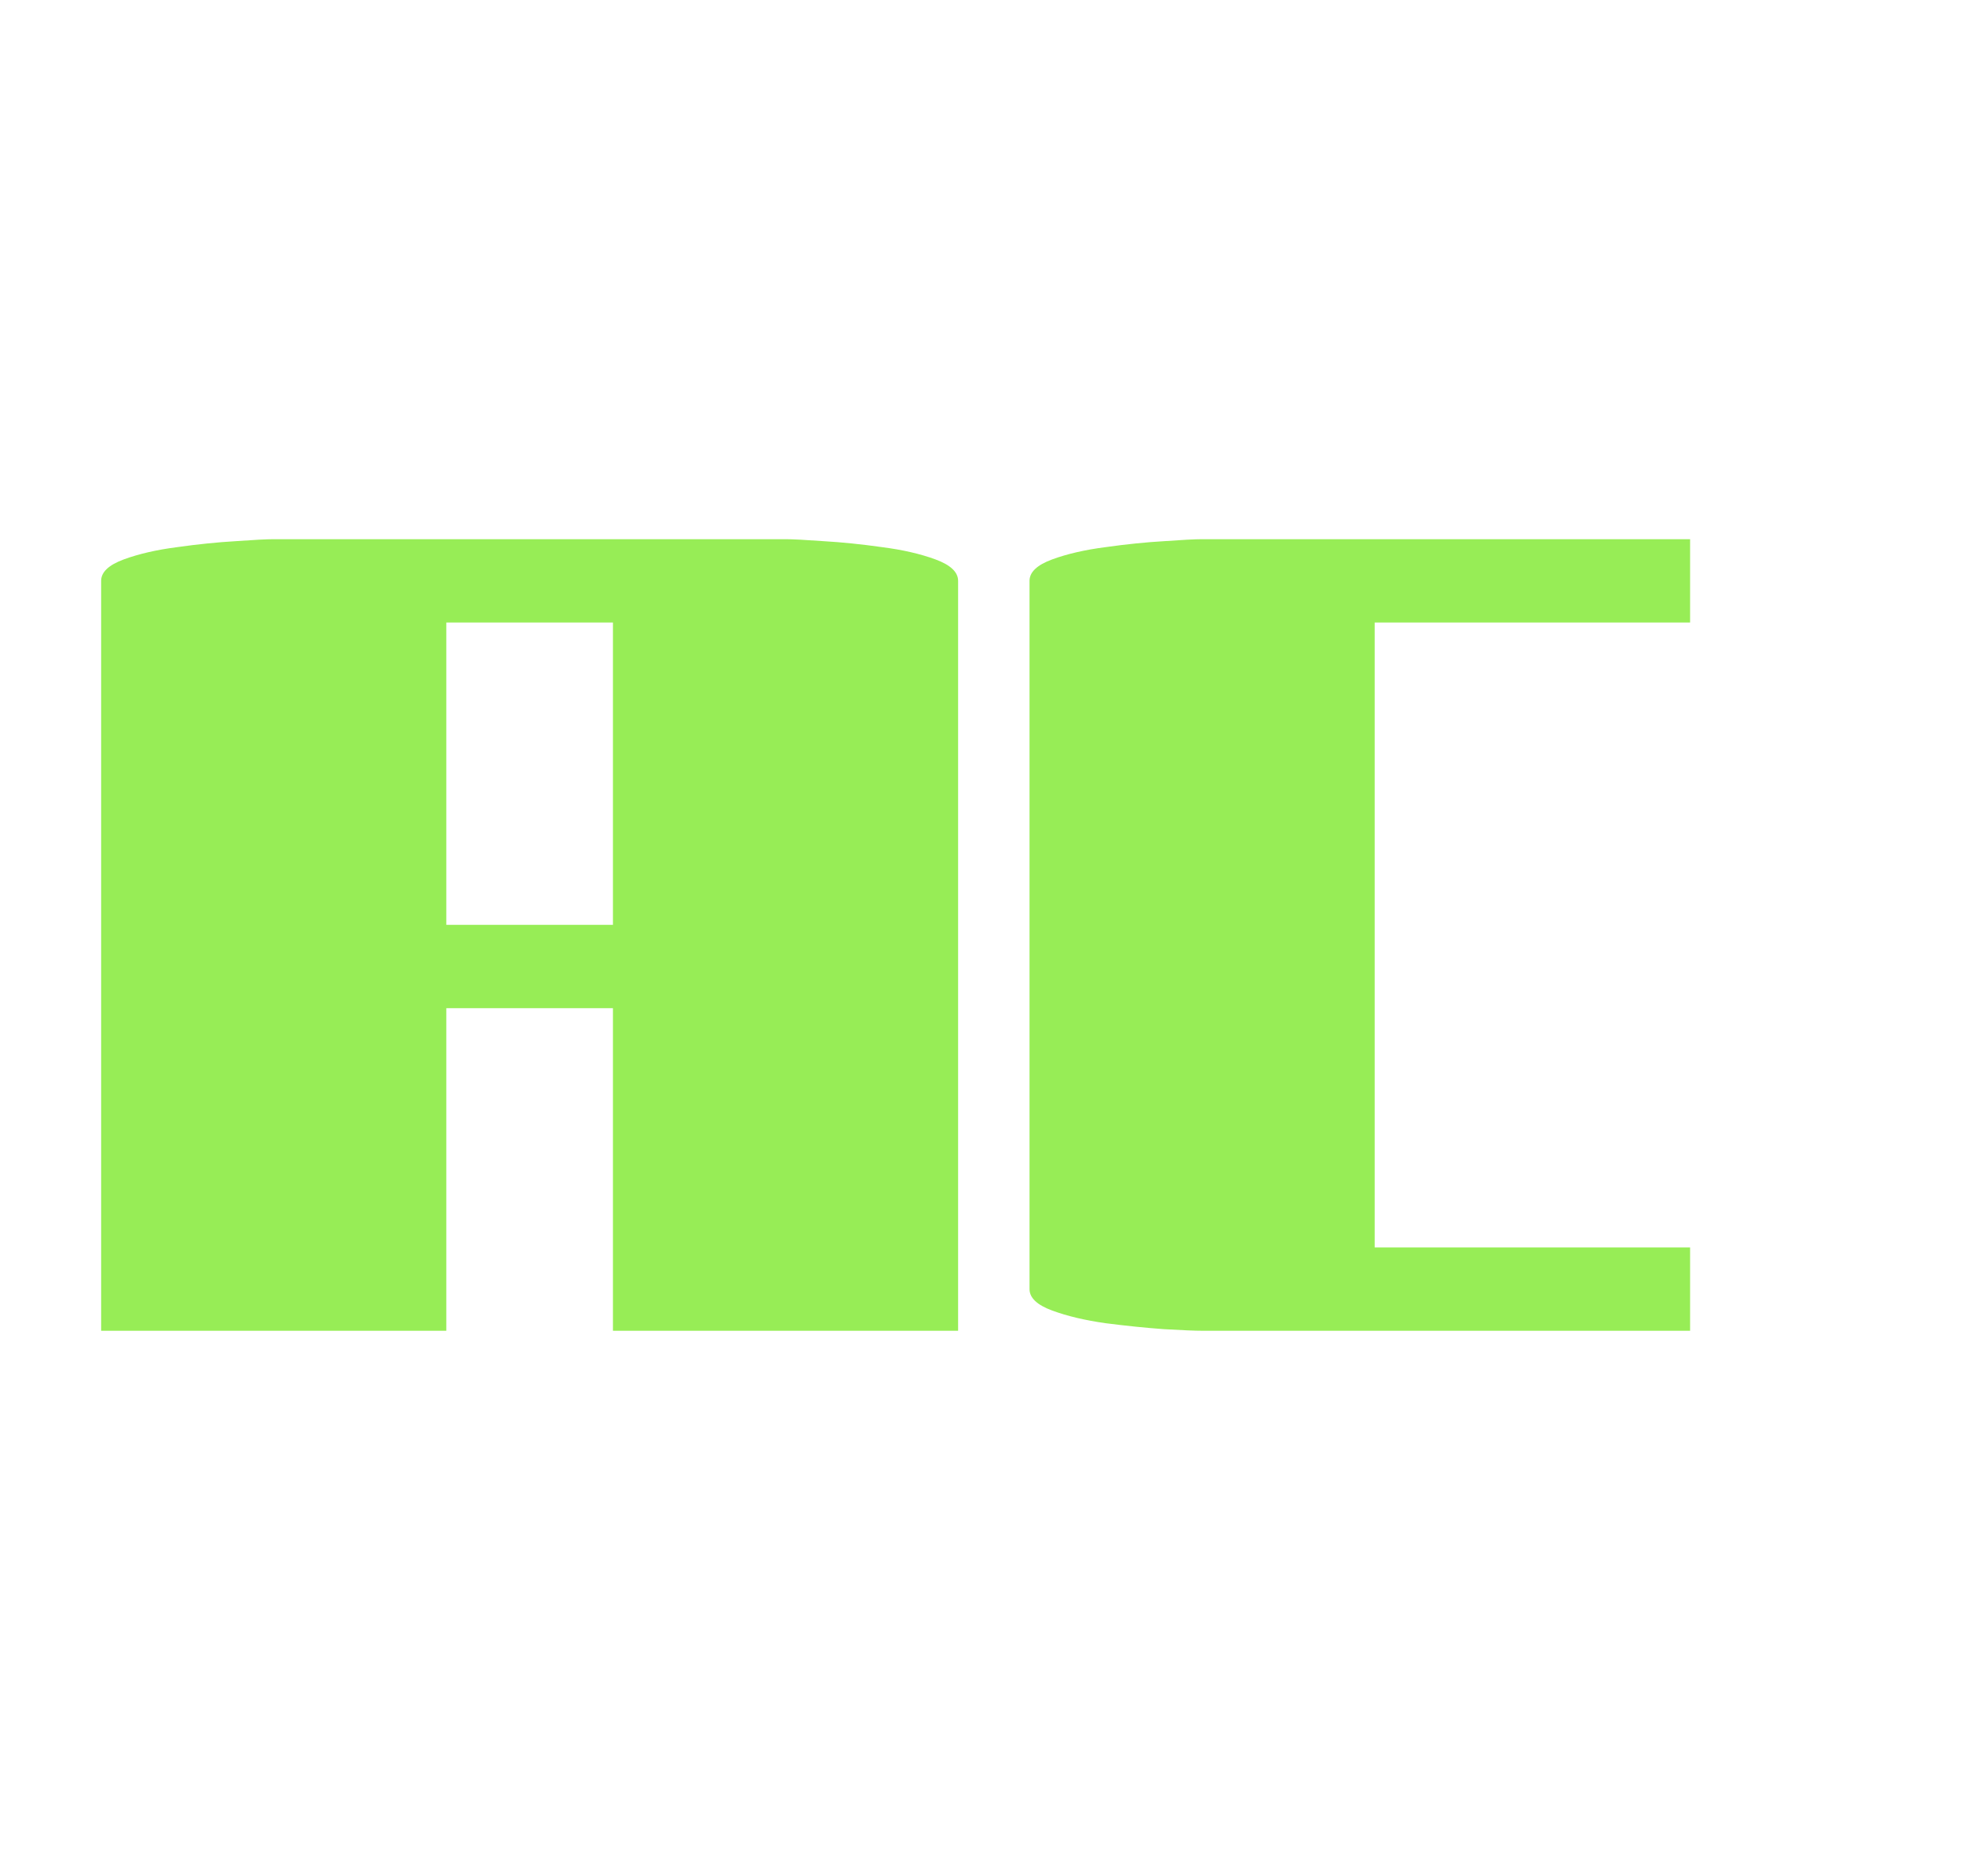 <svg xmlns="http://www.w3.org/2000/svg" tabindex="0" id="logo" viewBox="0 0 90 86">  <g transform="translate(3,3) scale(1.819,1.819)" style="color: rgb(151, 237, 86);"> <g opacity="1" fill="#97ED56" style="font-size: 30px; font-family: &quot;Gajraj One&quot;, &quot;Source Sans 3&quot;, &quot;Roboto&quot;; font-style: italic; font-weight: normal"><path d="M9.6 31.89L0.9 31.89L0.9 12.99Q0.9 12.66 1.47 12.45Q2.04 12.24 2.82 12.14Q3.6 12.03 4.29 11.99Q4.98 11.94 5.25 11.94L18.15 11.94Q18.42 11.94 19.11 11.99Q19.8 12.03 20.58 12.14Q21.36 12.24 21.93 12.45Q22.5 12.66 22.5 12.99L22.5 31.89L13.8 31.89L13.8 23.76L9.6 23.76ZM9.6 21.66L13.8 21.66L13.8 14.04L9.6 14.04ZM40.95 29.79L40.95 31.89L28.65 31.89Q28.38 31.89 27.69 31.85Q27 31.8 26.22 31.7Q25.44 31.59 24.87 31.38Q24.3 31.17 24.3 30.84L24.3 12.99Q24.3 12.66 24.87 12.45Q25.44 12.24 26.22 12.14Q27 12.03 27.69 11.99Q28.38 11.94 28.65 11.94L40.95 11.94L40.95 14.04L33 14.04L33 29.79Z"/></g></g>  </svg>